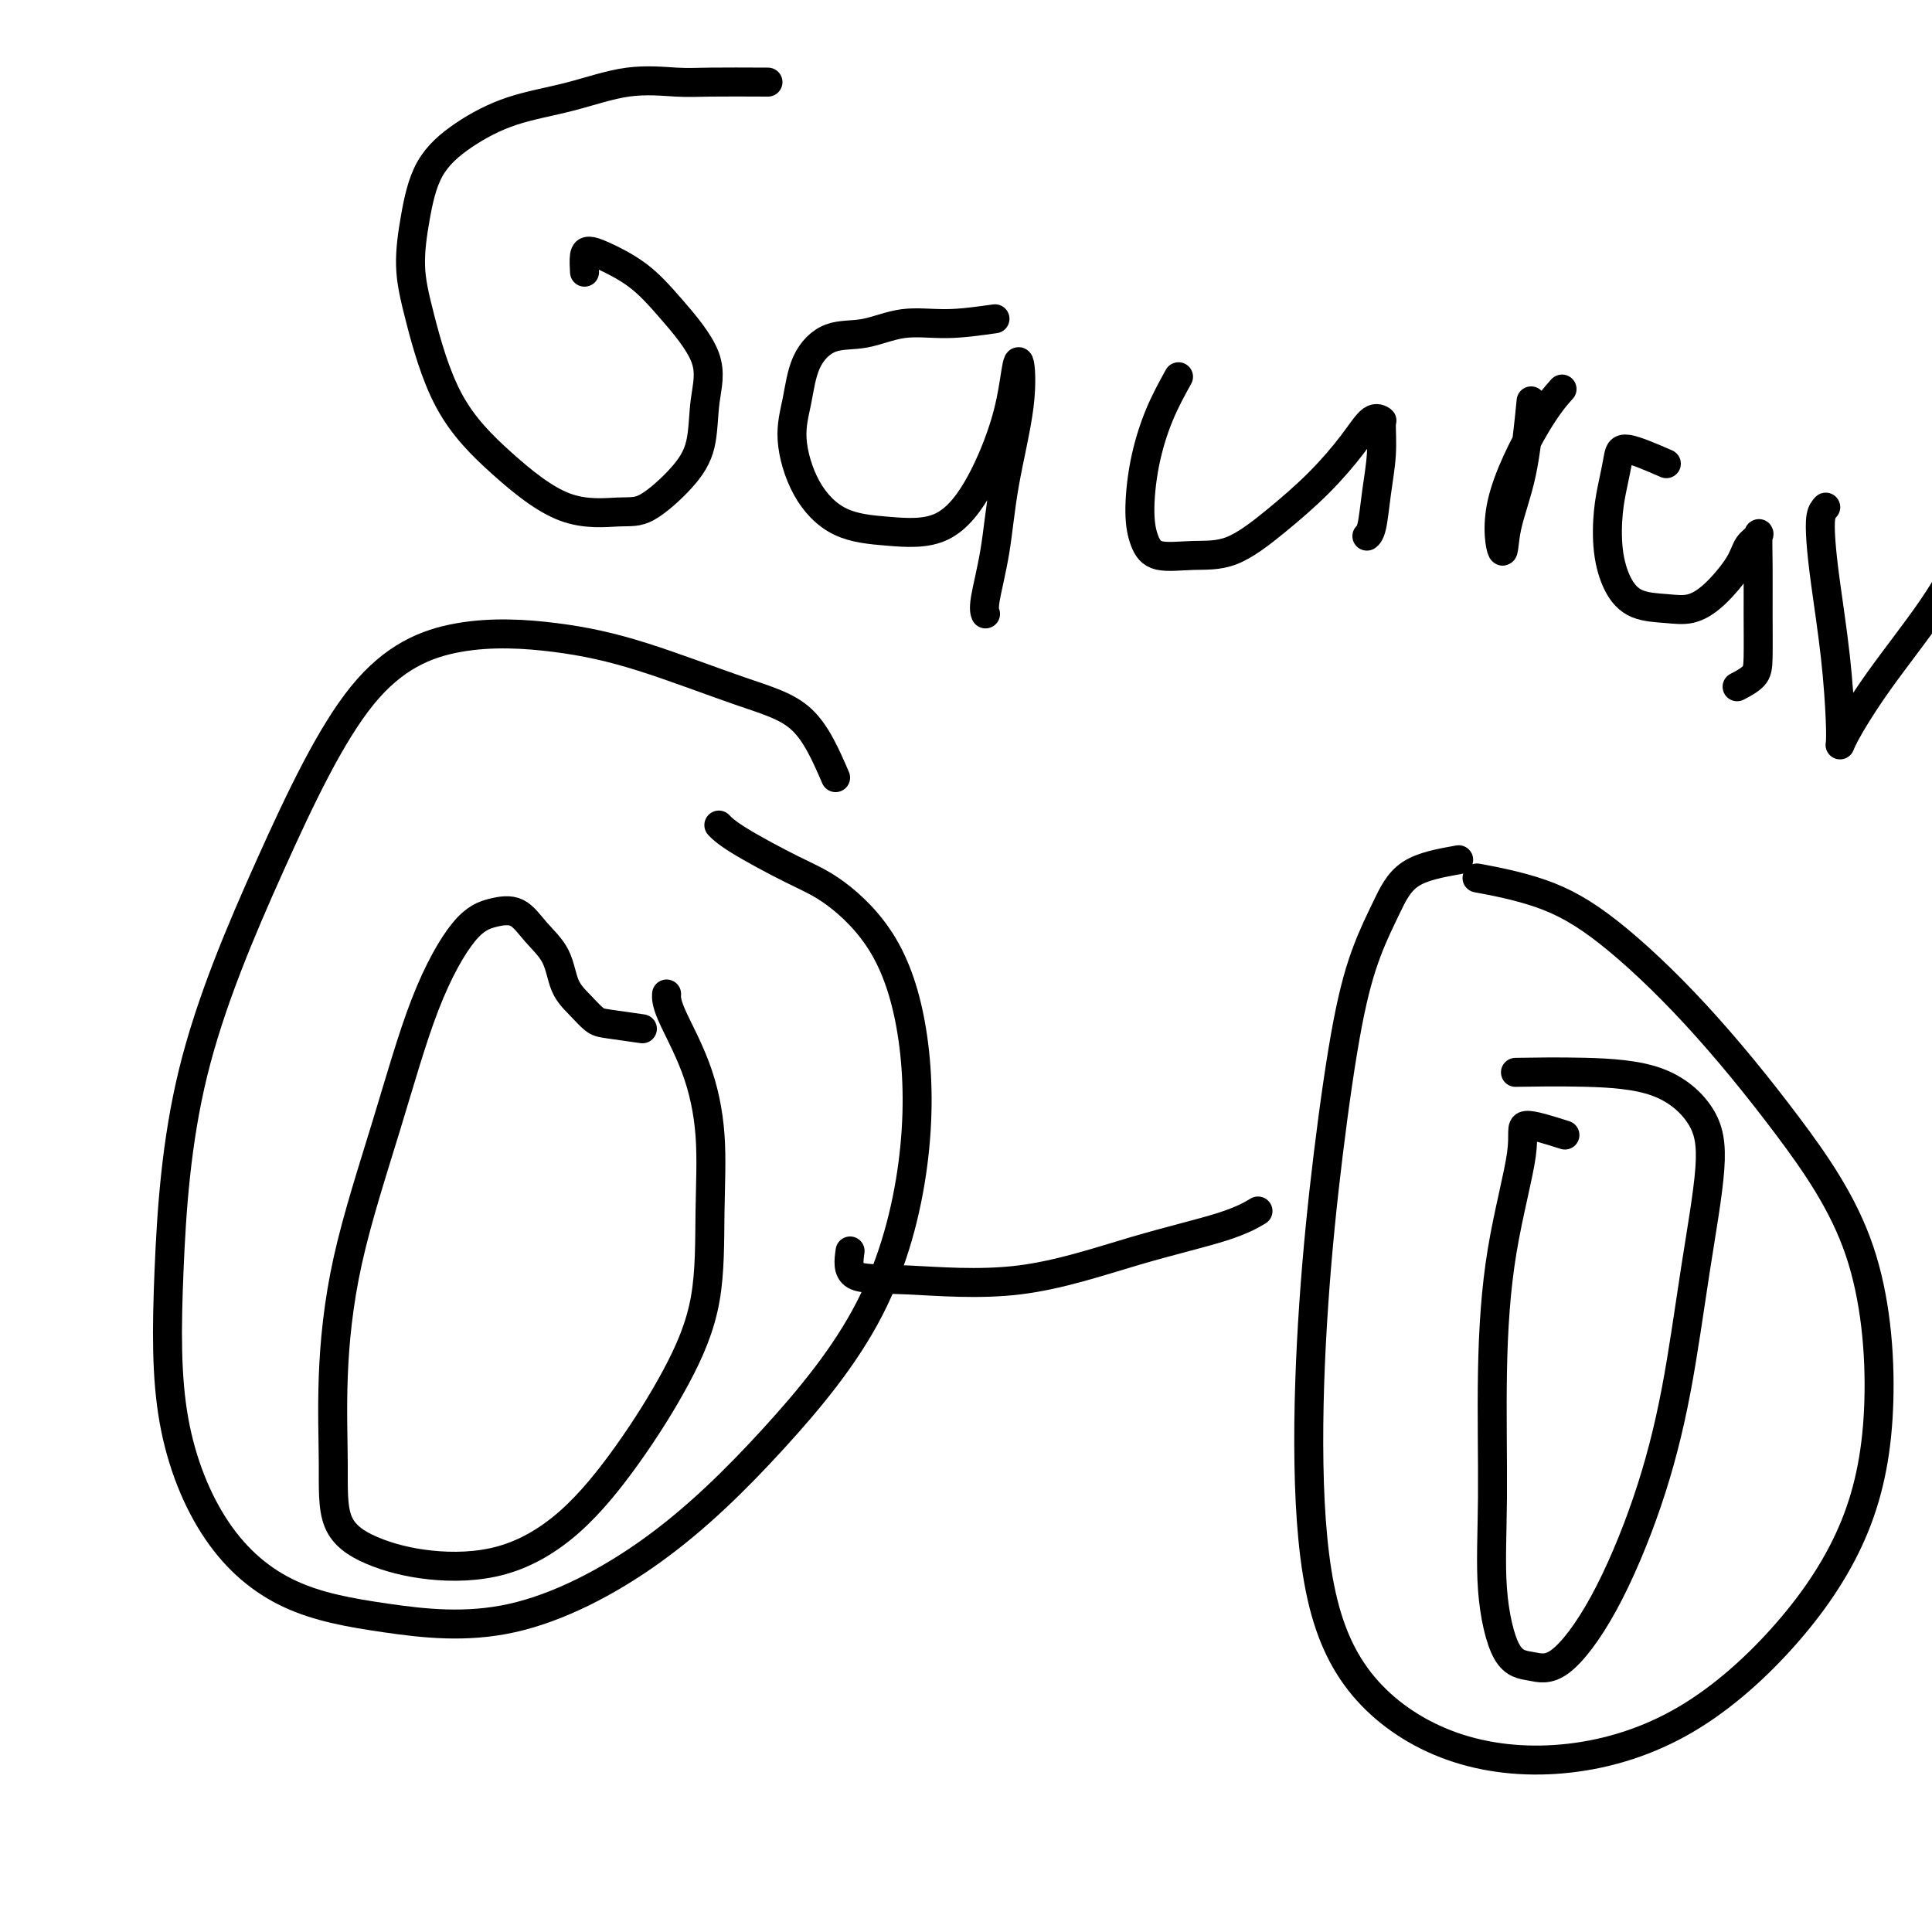 <svg viewBox='0 0 400 400' version='1.1' xmlns='http://www.w3.org/2000/svg' xmlns:xlink='http://www.w3.org/1999/xlink'><g fill='none' stroke='#000000' stroke-width='6' stroke-linecap='round' stroke-linejoin='round'><path d='M173,161c-1.981,-4.575 -3.962,-9.150 -7,-12c-3.038,-2.850 -7.132,-3.974 -13,-6c-5.868,-2.026 -13.509,-4.954 -20,-7c-6.491,-2.046 -11.832,-3.211 -18,-4c-6.168,-0.789 -13.162,-1.203 -20,0c-6.838,1.203 -13.519,4.021 -20,12c-6.481,7.979 -12.761,21.118 -19,35c-6.239,13.882 -12.436,28.506 -16,43c-3.564,14.494 -4.494,28.859 -5,41c-0.506,12.141 -0.588,22.057 1,31c1.588,8.943 4.846,16.911 9,23c4.154,6.089 9.205,10.299 15,13c5.795,2.701 12.332,3.895 20,5c7.668,1.105 16.465,2.122 26,0c9.535,-2.122 19.809,-7.384 29,-14c9.191,-6.616 17.300,-14.586 25,-23c7.700,-8.414 14.992,-17.272 20,-27c5.008,-9.728 7.732,-20.325 9,-30c1.268,-9.675 1.080,-18.426 0,-26c-1.080,-7.574 -3.053,-13.970 -6,-19c-2.947,-5.030 -6.867,-8.693 -10,-11c-3.133,-2.307 -5.479,-3.258 -9,-5c-3.521,-1.742 -8.217,-4.277 -11,-6c-2.783,-1.723 -3.652,-2.635 -4,-3c-0.348,-0.365 -0.174,-0.182 0,0'/><path d='M176,259c-0.285,2.040 -0.570,4.079 1,5c1.570,0.921 4.996,0.723 11,1c6.004,0.277 14.587,1.030 23,0c8.413,-1.030 16.657,-3.843 24,-6c7.343,-2.157 13.785,-3.658 18,-5c4.215,-1.342 6.204,-2.526 7,-3c0.796,-0.474 0.398,-0.237 0,0'/><path d='M302,178c-3.756,0.671 -7.513,1.342 -10,3c-2.487,1.658 -3.706,4.302 -5,7c-1.294,2.698 -2.663,5.451 -4,9c-1.337,3.549 -2.641,7.893 -4,15c-1.359,7.107 -2.774,16.976 -4,27c-1.226,10.024 -2.262,20.201 -3,31c-0.738,10.799 -1.179,22.218 -1,33c0.179,10.782 0.977,20.925 3,29c2.023,8.075 5.269,14.082 10,19c4.731,4.918 10.946,8.747 18,11c7.054,2.253 14.946,2.928 23,2c8.054,-0.928 16.269,-3.460 24,-8c7.731,-4.540 14.976,-11.087 21,-18c6.024,-6.913 10.827,-14.192 14,-22c3.173,-7.808 4.717,-16.144 5,-26c0.283,-9.856 -0.696,-21.231 -4,-31c-3.304,-9.769 -8.933,-17.931 -15,-26c-6.067,-8.069 -12.573,-16.043 -19,-23c-6.427,-6.957 -12.774,-12.896 -18,-17c-5.226,-4.104 -9.330,-6.374 -14,-8c-4.670,-1.626 -9.906,-2.607 -12,-3c-2.094,-0.393 -1.047,-0.196 0,0'/><path d='M133,213c-2.688,-0.379 -5.376,-0.757 -7,-1c-1.624,-0.243 -2.184,-0.349 -3,-1c-0.816,-0.651 -1.886,-1.846 -3,-3c-1.114,-1.154 -2.271,-2.268 -3,-4c-0.729,-1.732 -1.031,-4.081 -2,-6c-0.969,-1.919 -2.606,-3.409 -4,-5c-1.394,-1.591 -2.547,-3.284 -4,-4c-1.453,-0.716 -3.208,-0.455 -5,0c-1.792,0.455 -3.623,1.103 -6,4c-2.377,2.897 -5.302,8.044 -8,15c-2.698,6.956 -5.169,15.721 -8,25c-2.831,9.279 -6.023,19.073 -8,28c-1.977,8.927 -2.739,16.988 -3,24c-0.261,7.012 -0.022,12.977 0,18c0.022,5.023 -0.173,9.106 1,12c1.173,2.894 3.713,4.599 7,6c3.287,1.401 7.322,2.496 12,3c4.678,0.504 10.000,0.416 15,-1c5.000,-1.416 9.679,-4.160 14,-8c4.321,-3.840 8.284,-8.776 12,-14c3.716,-5.224 7.185,-10.738 10,-16c2.815,-5.262 4.975,-10.273 6,-16c1.025,-5.727 0.916,-12.169 1,-18c0.084,-5.831 0.362,-11.051 0,-16c-0.362,-4.949 -1.365,-9.625 -3,-14c-1.635,-4.375 -3.902,-8.447 -5,-11c-1.098,-2.553 -1.028,-3.587 -1,-4c0.028,-0.413 0.014,-0.207 0,0'/><path d='M324,235c-3.373,-1.074 -6.746,-2.147 -8,-2c-1.254,0.147 -0.391,1.516 -1,6c-0.609,4.484 -2.692,12.084 -4,20c-1.308,7.916 -1.842,16.148 -2,25c-0.158,8.852 0.061,18.323 0,26c-0.061,7.677 -0.400,13.559 0,19c0.400,5.441 1.540,10.441 3,13c1.460,2.559 3.240,2.676 5,3c1.760,0.324 3.499,0.853 6,-1c2.501,-1.853 5.764,-6.089 9,-12c3.236,-5.911 6.445,-13.499 9,-21c2.555,-7.501 4.456,-14.917 6,-23c1.544,-8.083 2.731,-16.835 4,-25c1.269,-8.165 2.618,-15.743 3,-21c0.382,-5.257 -0.204,-8.193 -2,-11c-1.796,-2.807 -4.801,-5.484 -9,-7c-4.199,-1.516 -9.592,-1.870 -15,-2c-5.408,-0.130 -10.831,-0.037 -13,0c-2.169,0.037 -1.085,0.019 0,0'/><path d='M159,17c-4.506,-0.020 -9.012,-0.040 -12,0c-2.988,0.040 -4.456,0.140 -7,0c-2.544,-0.140 -6.162,-0.520 -10,0c-3.838,0.520 -7.896,1.941 -12,3c-4.104,1.059 -8.253,1.757 -12,3c-3.747,1.243 -7.091,3.032 -10,5c-2.909,1.968 -5.382,4.114 -7,7c-1.618,2.886 -2.382,6.511 -3,10c-0.618,3.489 -1.090,6.841 -1,10c0.090,3.159 0.744,6.124 2,11c1.256,4.876 3.116,11.661 6,17c2.884,5.339 6.791,9.231 11,13c4.209,3.769 8.718,7.415 13,9c4.282,1.585 8.337,1.109 11,1c2.663,-0.109 3.935,0.149 6,-1c2.065,-1.149 4.925,-3.705 7,-6c2.075,-2.295 3.367,-4.329 4,-7c0.633,-2.671 0.609,-5.980 1,-9c0.391,-3.020 1.198,-5.752 0,-9c-1.198,-3.248 -4.402,-7.013 -7,-10c-2.598,-2.987 -4.591,-5.196 -7,-7c-2.409,-1.804 -5.234,-3.204 -7,-4c-1.766,-0.796 -2.473,-0.986 -3,-1c-0.527,-0.014 -0.873,0.150 -1,1c-0.127,0.850 -0.036,2.386 0,3c0.036,0.614 0.018,0.307 0,0'/><path d='M206,66c-3.403,0.482 -6.806,0.965 -10,1c-3.194,0.035 -6.179,-0.376 -9,0c-2.821,0.376 -5.479,1.541 -8,2c-2.521,0.459 -4.904,0.213 -7,1c-2.096,0.787 -3.906,2.606 -5,5c-1.094,2.394 -1.474,5.362 -2,8c-0.526,2.638 -1.200,4.944 -1,8c0.200,3.056 1.273,6.862 3,10c1.727,3.138 4.108,5.609 7,7c2.892,1.391 6.294,1.700 10,2c3.706,0.300 7.714,0.589 11,-1c3.286,-1.589 5.850,-5.056 8,-9c2.150,-3.944 3.887,-8.364 5,-12c1.113,-3.636 1.603,-6.487 2,-9c0.397,-2.513 0.701,-4.688 1,-4c0.299,0.688 0.592,4.241 0,9c-0.592,4.759 -2.067,10.725 -3,16c-0.933,5.275 -1.322,9.858 -2,14c-0.678,4.142 -1.646,7.842 -2,10c-0.354,2.158 -0.095,2.773 0,3c0.095,0.227 0.027,0.065 0,0c-0.027,-0.065 -0.014,-0.032 0,0'/><path d='M244,78c-1.386,2.510 -2.772,5.020 -4,8c-1.228,2.980 -2.299,6.430 -3,10c-0.701,3.570 -1.034,7.258 -1,10c0.034,2.742 0.434,4.536 1,6c0.566,1.464 1.296,2.597 3,3c1.704,0.403 4.381,0.076 7,0c2.619,-0.076 5.180,0.098 8,-1c2.820,-1.098 5.898,-3.467 9,-6c3.102,-2.533 6.228,-5.229 9,-8c2.772,-2.771 5.188,-5.616 7,-8c1.812,-2.384 3.018,-4.307 4,-5c0.982,-0.693 1.738,-0.155 2,0c0.262,0.155 0.028,-0.074 0,1c-0.028,1.074 0.150,3.451 0,6c-0.150,2.549 -0.628,5.271 -1,8c-0.372,2.729 -0.639,5.466 -1,7c-0.361,1.534 -0.818,1.867 -1,2c-0.182,0.133 -0.091,0.067 0,0'/><path d='M317,83c-0.524,5.296 -1.047,10.592 -2,15c-0.953,4.408 -2.335,7.926 -3,11c-0.665,3.074 -0.612,5.702 -1,5c-0.388,-0.702 -1.217,-4.735 0,-10c1.217,-5.265 4.482,-11.764 7,-16c2.518,-4.236 4.291,-6.210 5,-7c0.709,-0.790 0.355,-0.395 0,0'/><path d='M345,96c-3.178,-1.378 -6.355,-2.755 -8,-3c-1.645,-0.245 -1.756,0.643 -2,2c-0.244,1.357 -0.619,3.183 -1,5c-0.381,1.817 -0.767,3.625 -1,6c-0.233,2.375 -0.314,5.318 0,8c0.314,2.682 1.023,5.105 2,7c0.977,1.895 2.223,3.263 4,4c1.777,0.737 4.086,0.843 6,1c1.914,0.157 3.435,0.365 5,0c1.565,-0.365 3.176,-1.303 5,-3c1.824,-1.697 3.862,-4.153 5,-6c1.138,-1.847 1.377,-3.086 2,-4c0.623,-0.914 1.631,-1.504 2,-2c0.369,-0.496 0.098,-0.898 0,0c-0.098,0.898 -0.023,3.096 0,6c0.023,2.904 -0.005,6.516 0,10c0.005,3.484 0.043,6.841 0,9c-0.043,2.159 -0.165,3.120 -1,4c-0.835,0.880 -2.381,1.680 -3,2c-0.619,0.320 -0.309,0.160 0,0'/><path d='M378,105c-0.406,0.456 -0.813,0.911 -1,2c-0.187,1.089 -0.155,2.811 0,5c0.155,2.189 0.433,4.846 1,9c0.567,4.154 1.423,9.806 2,15c0.577,5.194 0.876,9.931 1,13c0.124,3.069 0.072,4.471 0,5c-0.072,0.529 -0.166,0.186 1,-2c1.166,-2.186 3.591,-6.215 7,-11c3.409,-4.785 7.802,-10.327 11,-15c3.198,-4.673 5.199,-8.478 6,-10c0.801,-1.522 0.400,-0.761 0,0'/></g>
</svg>